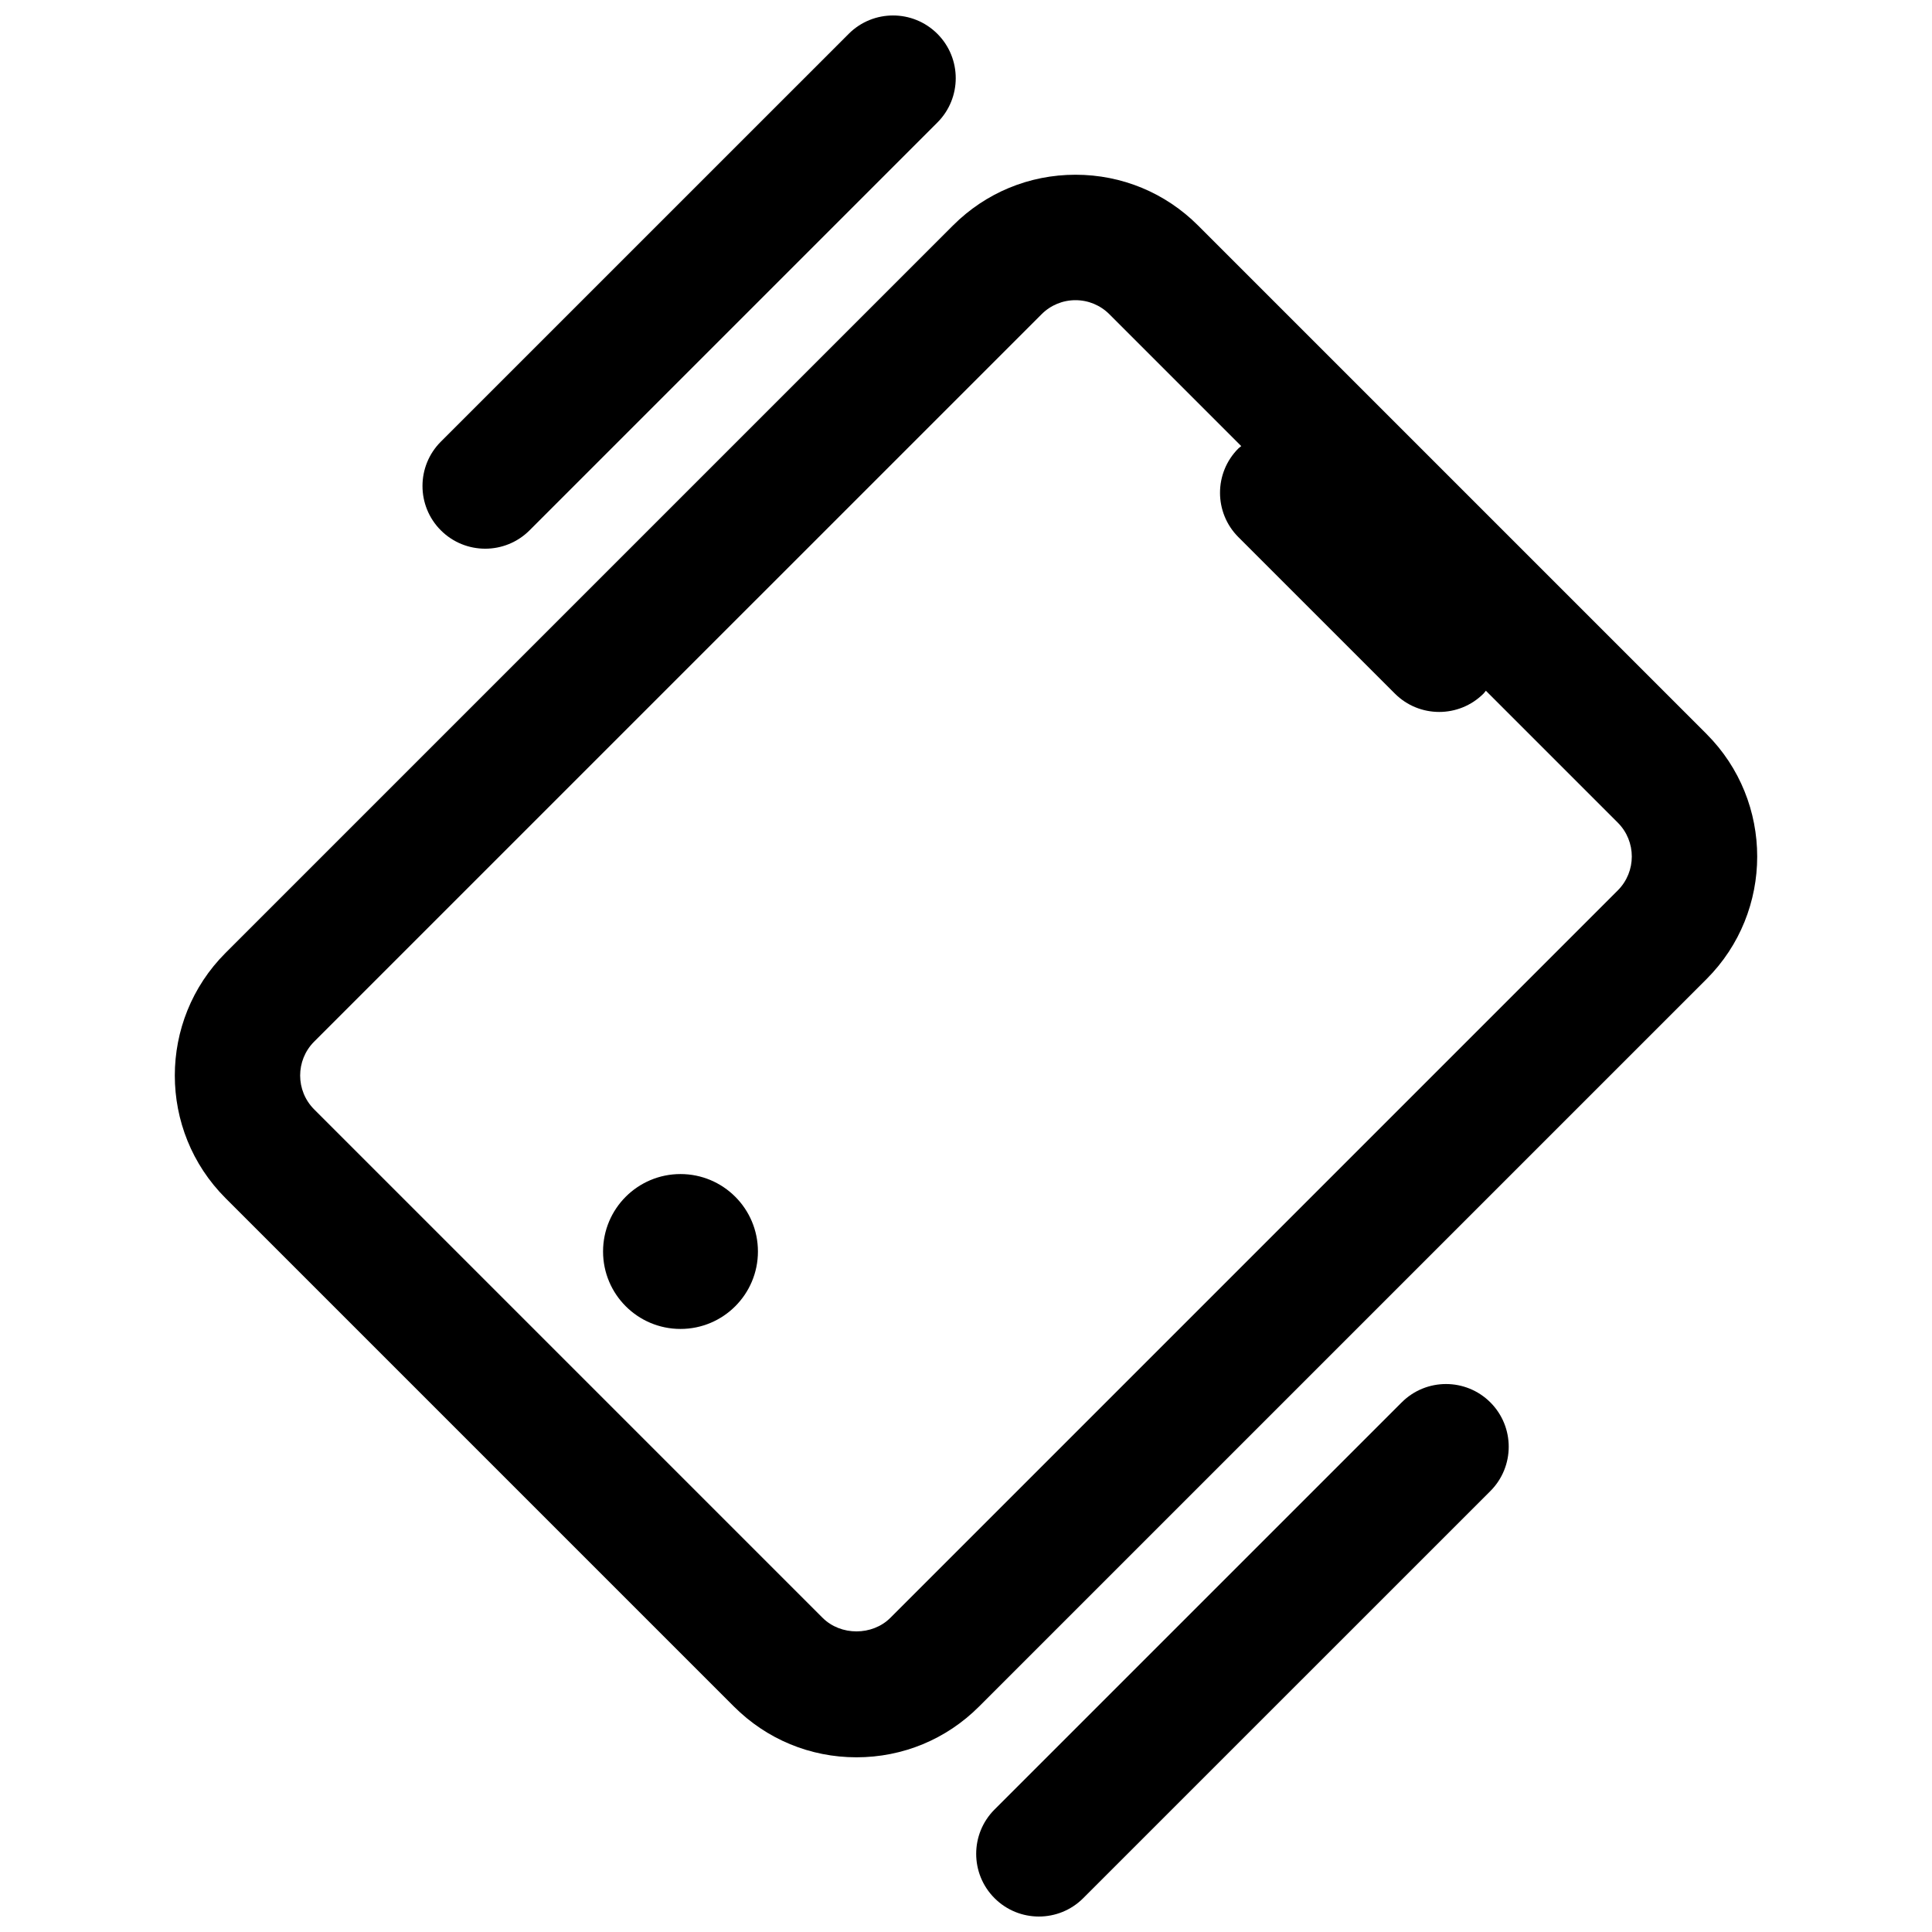 <?xml version="1.0" encoding="UTF-8"?>
<!-- Uploaded to: SVG Repo, www.svgrepo.com, Generator: SVG Repo Mixer Tools -->
<svg width="800px" height="800px" version="1.1" viewBox="144 144 512 512" xmlns="http://www.w3.org/2000/svg">
 <defs>
  <clipPath id="b">
   <path d="m402 510h142v141.9h-142z"/>
  </clipPath>
  <clipPath id="a">
   <path d="m255 148.09h143v141.91h-143z"/>
  </clipPath>
 </defs>
 <path d="m596.24 338.5-134.74-134.74c-8.676-8.676-20.211-13.453-32.477-13.453-12.27 0-23.809 4.777-32.48 13.453l-192.79 192.79c-17.902 17.906-17.902 47.047 0.008 64.961l134.74 134.74c8.676 8.676 20.211 13.453 32.477 13.453 12.27 0 23.809-4.777 32.48-13.453l192.79-192.78c17.906-17.91 17.906-47.051-0.004-64.961zm-23.5 41.457-192.78 192.78c-4.793 4.793-13.156 4.801-17.961 0.004l-134.74-134.74c-4.953-4.953-4.953-13.008-0.008-17.957l192.78-192.77c2.398-2.398 5.59-3.723 8.984-3.723 3.391 0 6.578 1.324 8.977 3.719l34.953 34.953c-0.246 0.219-0.527 0.383-0.762 0.621-6.488 6.488-6.488 17.016 0.008 23.504l41.461 41.457c3.242 3.246 7.496 4.867 11.75 4.867s8.508-1.625 11.754-4.867c0.234-0.234 0.402-0.508 0.617-0.754l34.953 34.953c4.957 4.953 4.957 13.008 0.008 17.957z"/>
 <g clip-path="url(#b)">
  <path d="m515.46 515.65-107.89 107.88c-6.492 6.488-6.492 17.016-0.008 23.504 3.246 3.246 7.5 4.867 11.754 4.867 4.254 0 8.508-1.621 11.75-4.867l107.89-107.88c6.492-6.488 6.492-17.016 0.008-23.504-6.492-6.488-17.023-6.488-23.504 0.004z"/>
 </g>
 <g clip-path="url(#a)">
  <path d="m272.59 289.41c4.254 0 8.508-1.625 11.75-4.867l108.07-108.07c6.492-6.488 6.492-17.016 0.008-23.504-6.492-6.492-17.023-6.488-23.504 0l-108.08 108.07c-6.492 6.488-6.492 17.016-0.008 23.504 3.25 3.246 7.504 4.867 11.758 4.867z"/>
 </g>
 <path d="m344.86 475.66c0 11.336-9.188 20.523-20.523 20.523-11.332 0-20.52-9.188-20.52-20.523 0-11.332 9.188-20.523 20.52-20.523 11.336 0 20.523 9.191 20.523 20.523"/>
</svg>